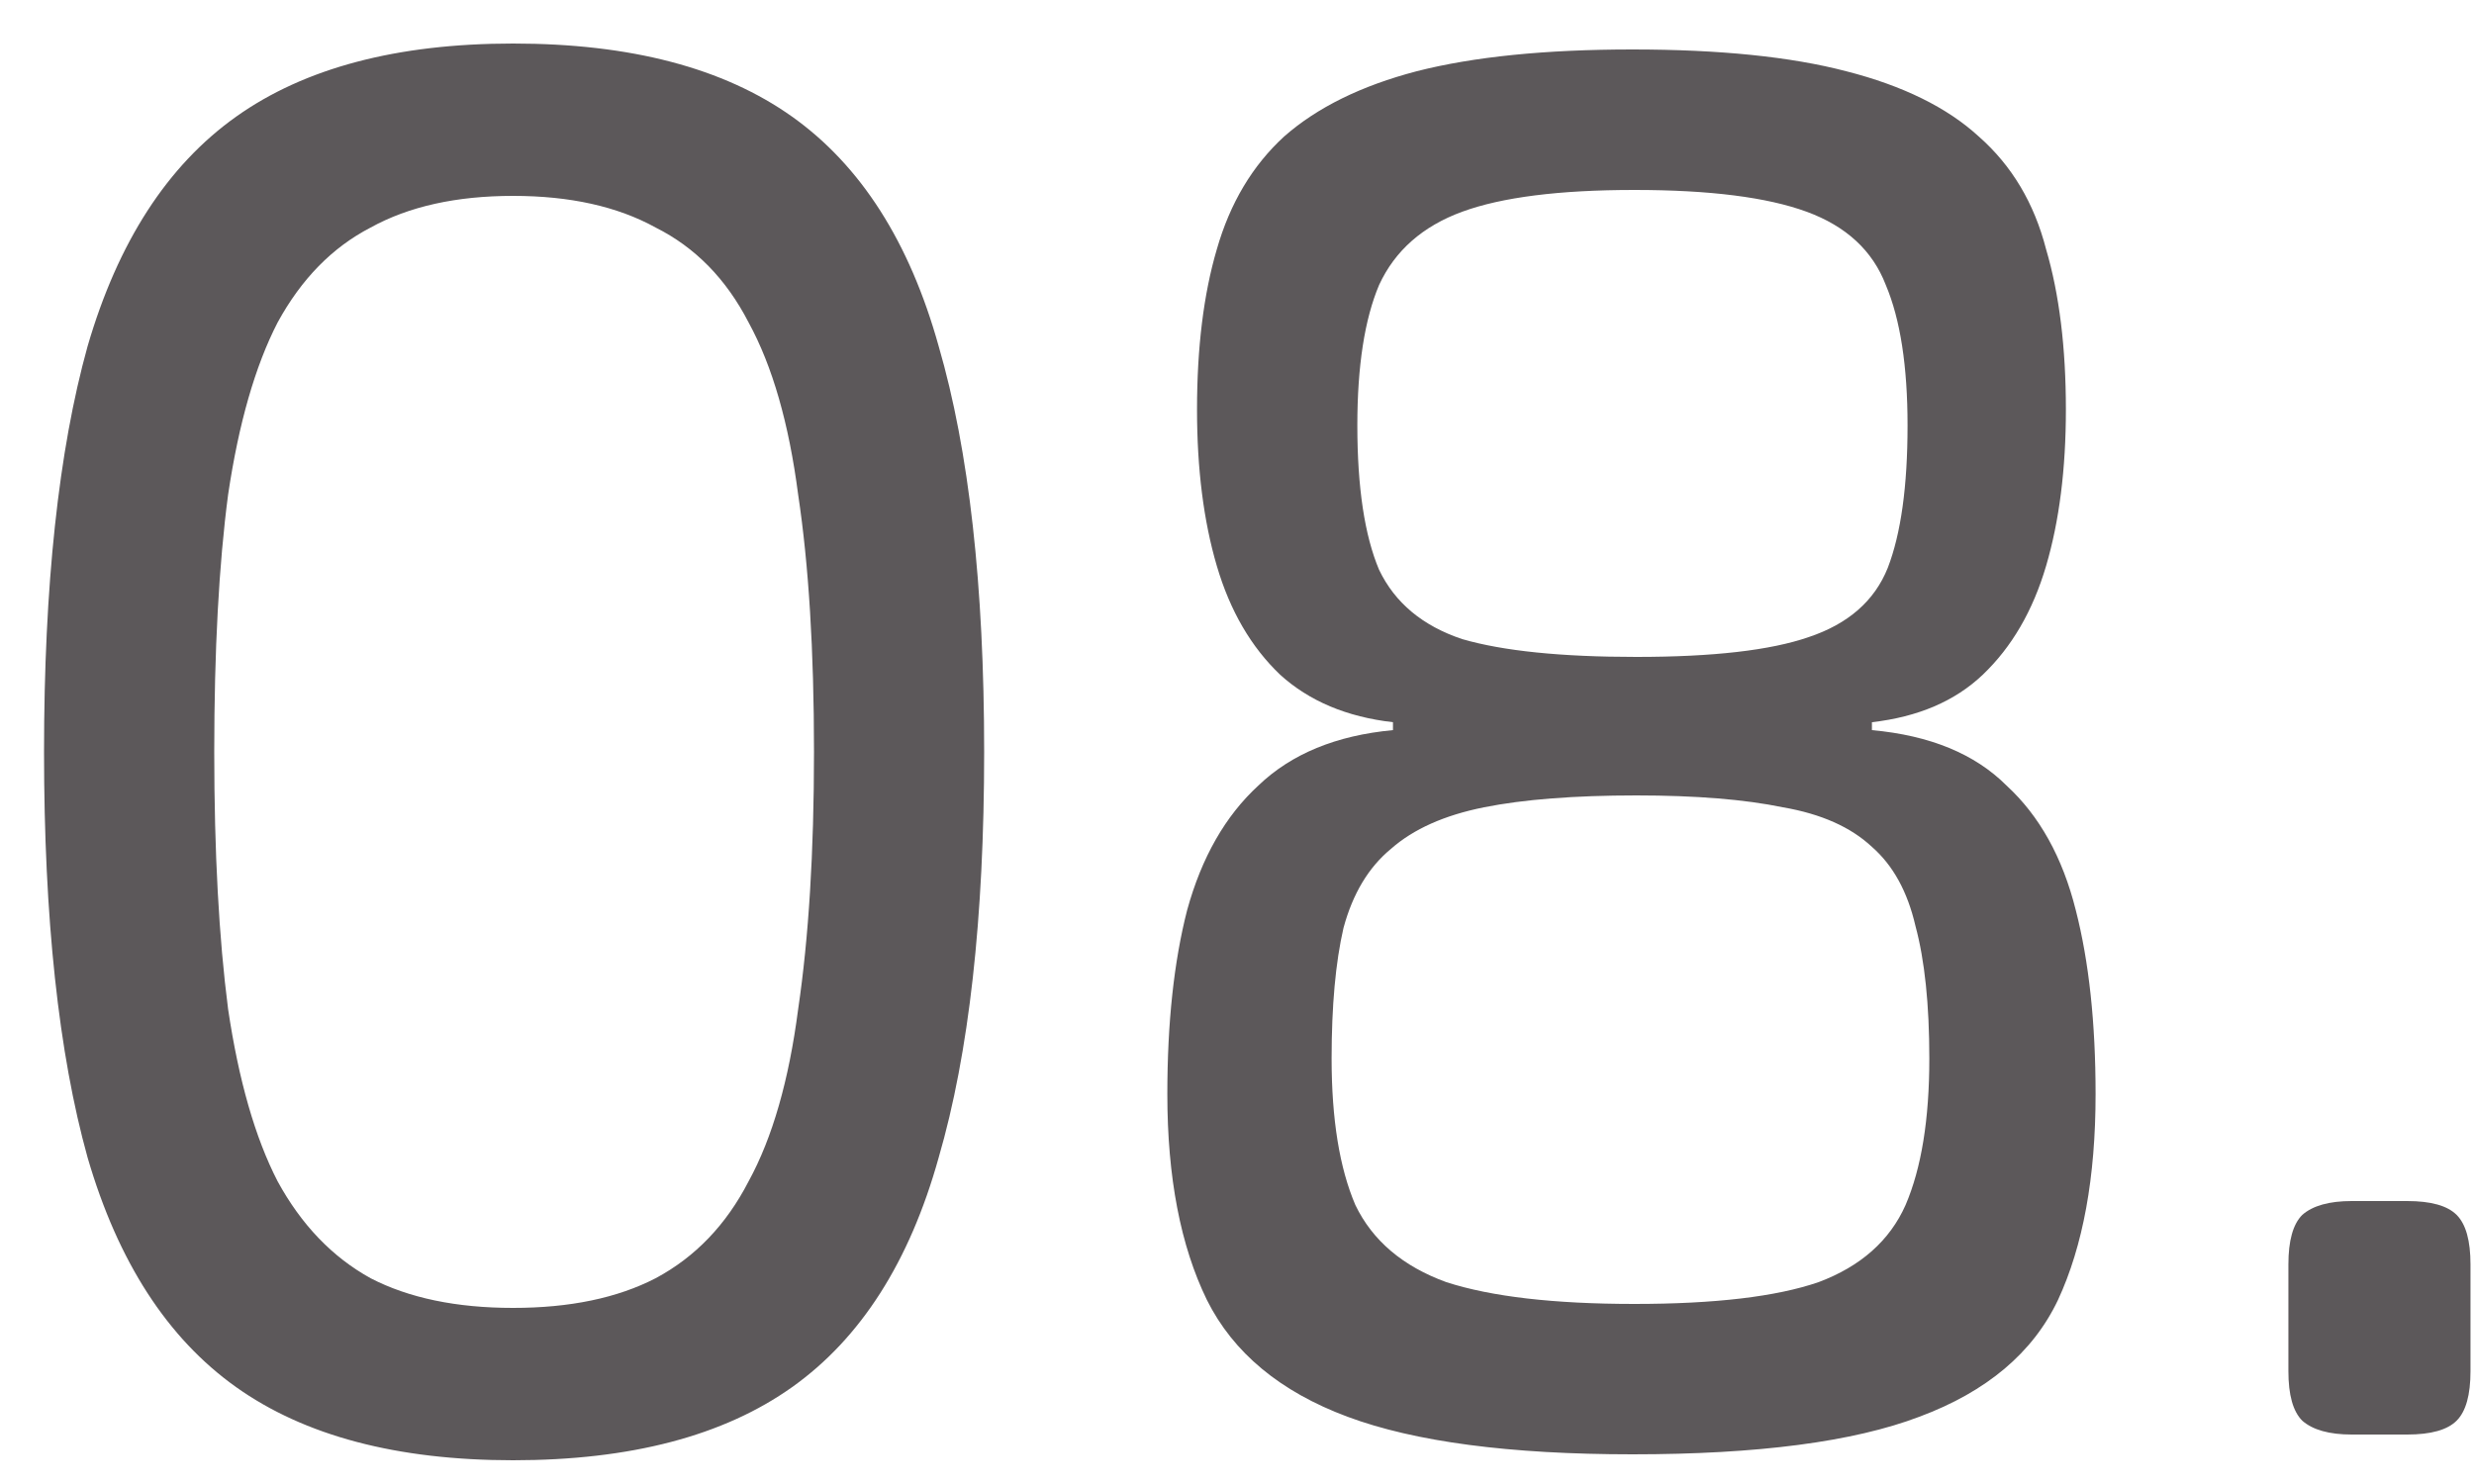 <?xml version="1.0" encoding="UTF-8"?> <svg xmlns="http://www.w3.org/2000/svg" width="50" height="30" viewBox="0 0 50 30" fill="none"> <path d="M10.37 0.88C12.744 0.88 14.624 1.373 16.011 2.36C17.397 3.347 18.384 4.893 18.971 7C19.584 9.107 19.89 11.84 19.89 15.2C19.89 18.56 19.584 21.293 18.971 23.4C18.384 25.507 17.397 27.053 16.011 28.04C14.624 29.027 12.744 29.52 10.37 29.52C8.024 29.52 6.157 29.027 4.77 28.04C3.384 27.053 2.384 25.507 1.77 23.4C1.184 21.293 0.89 18.56 0.89 15.2C0.89 11.84 1.184 9.107 1.77 7C2.384 4.893 3.384 3.347 4.77 2.36C6.157 1.373 8.024 0.88 10.37 0.88ZM10.37 3.96C9.224 3.96 8.264 4.173 7.49 4.6C6.717 5 6.09 5.64 5.61 6.52C5.157 7.4 4.824 8.56 4.61 10C4.424 11.413 4.33 13.147 4.33 15.2C4.33 17.227 4.424 18.96 4.61 20.4C4.824 21.84 5.157 23 5.61 23.88C6.09 24.76 6.717 25.413 7.49 25.84C8.264 26.24 9.224 26.44 10.37 26.44C11.517 26.44 12.477 26.24 13.251 25.84C14.05 25.413 14.677 24.76 15.13 23.88C15.611 23 15.944 21.84 16.131 20.4C16.344 18.96 16.451 17.227 16.451 15.2C16.451 13.147 16.344 11.413 16.131 10C15.944 8.56 15.611 7.4 15.13 6.52C14.677 5.64 14.05 5 13.251 4.6C12.477 4.173 11.517 3.96 10.37 3.96ZM32.992 1C34.752 1 36.192 1.147 37.312 1.44C38.459 1.733 39.352 2.173 39.992 2.76C40.659 3.347 41.112 4.107 41.352 5.04C41.619 5.947 41.752 7.027 41.752 8.28C41.752 9.48 41.619 10.533 41.352 11.44C41.085 12.347 40.659 13.08 40.072 13.64C39.512 14.173 38.765 14.493 37.832 14.6V14.76C39.005 14.867 39.912 15.24 40.552 15.88C41.219 16.493 41.685 17.333 41.952 18.4C42.219 19.44 42.352 20.68 42.352 22.12C42.352 23.8 42.099 25.187 41.592 26.28C41.085 27.347 40.152 28.133 38.792 28.64C37.459 29.147 35.525 29.4 32.992 29.4C30.512 29.4 28.592 29.147 27.232 28.64C25.872 28.133 24.925 27.347 24.392 26.28C23.859 25.187 23.592 23.8 23.592 22.12C23.592 20.68 23.725 19.44 23.992 18.4C24.285 17.333 24.765 16.493 25.432 15.88C26.099 15.24 27.005 14.867 28.152 14.76V14.6C27.219 14.493 26.459 14.173 25.872 13.64C25.285 13.08 24.859 12.347 24.592 11.44C24.325 10.533 24.192 9.48 24.192 8.28C24.192 7.027 24.325 5.947 24.592 5.04C24.859 4.107 25.312 3.347 25.952 2.76C26.619 2.173 27.512 1.733 28.632 1.44C29.779 1.147 31.232 1 32.992 1ZM33.072 16.08C31.819 16.08 30.792 16.16 29.992 16.32C29.192 16.48 28.565 16.76 28.112 17.16C27.659 17.533 27.339 18.067 27.152 18.76C26.992 19.453 26.912 20.333 26.912 21.4C26.912 22.627 27.072 23.613 27.392 24.36C27.739 25.08 28.352 25.6 29.232 25.92C30.139 26.213 31.405 26.36 33.032 26.36C34.659 26.36 35.899 26.213 36.752 25.92C37.605 25.6 38.192 25.08 38.512 24.36C38.832 23.613 38.992 22.627 38.992 21.4C38.992 20.307 38.899 19.413 38.712 18.72C38.552 18.027 38.259 17.493 37.832 17.12C37.405 16.72 36.805 16.453 36.032 16.32C35.259 16.16 34.272 16.08 33.072 16.08ZM33.032 3.84C31.512 3.84 30.352 3.987 29.552 4.28C28.752 4.573 28.192 5.067 27.872 5.76C27.579 6.453 27.432 7.4 27.432 8.6C27.432 9.853 27.579 10.827 27.872 11.52C28.192 12.187 28.752 12.653 29.552 12.92C30.379 13.16 31.552 13.28 33.072 13.28C34.619 13.28 35.779 13.147 36.552 12.88C37.352 12.613 37.885 12.147 38.152 11.48C38.419 10.787 38.552 9.827 38.552 8.6C38.552 7.4 38.405 6.453 38.112 5.76C37.845 5.067 37.312 4.573 36.512 4.28C35.712 3.987 34.552 3.84 33.032 3.84ZM48.649 24.28C49.129 24.28 49.462 24.373 49.649 24.56C49.836 24.747 49.929 25.08 49.929 25.56V27.72C49.929 28.2 49.836 28.533 49.649 28.72C49.462 28.907 49.129 29 48.649 29H47.529C47.076 29 46.742 28.907 46.529 28.72C46.342 28.533 46.249 28.2 46.249 27.72V25.56C46.249 25.08 46.342 24.747 46.529 24.56C46.742 24.373 47.076 24.28 47.529 24.28H48.649Z" fill="#5C585A"></path> </svg> 